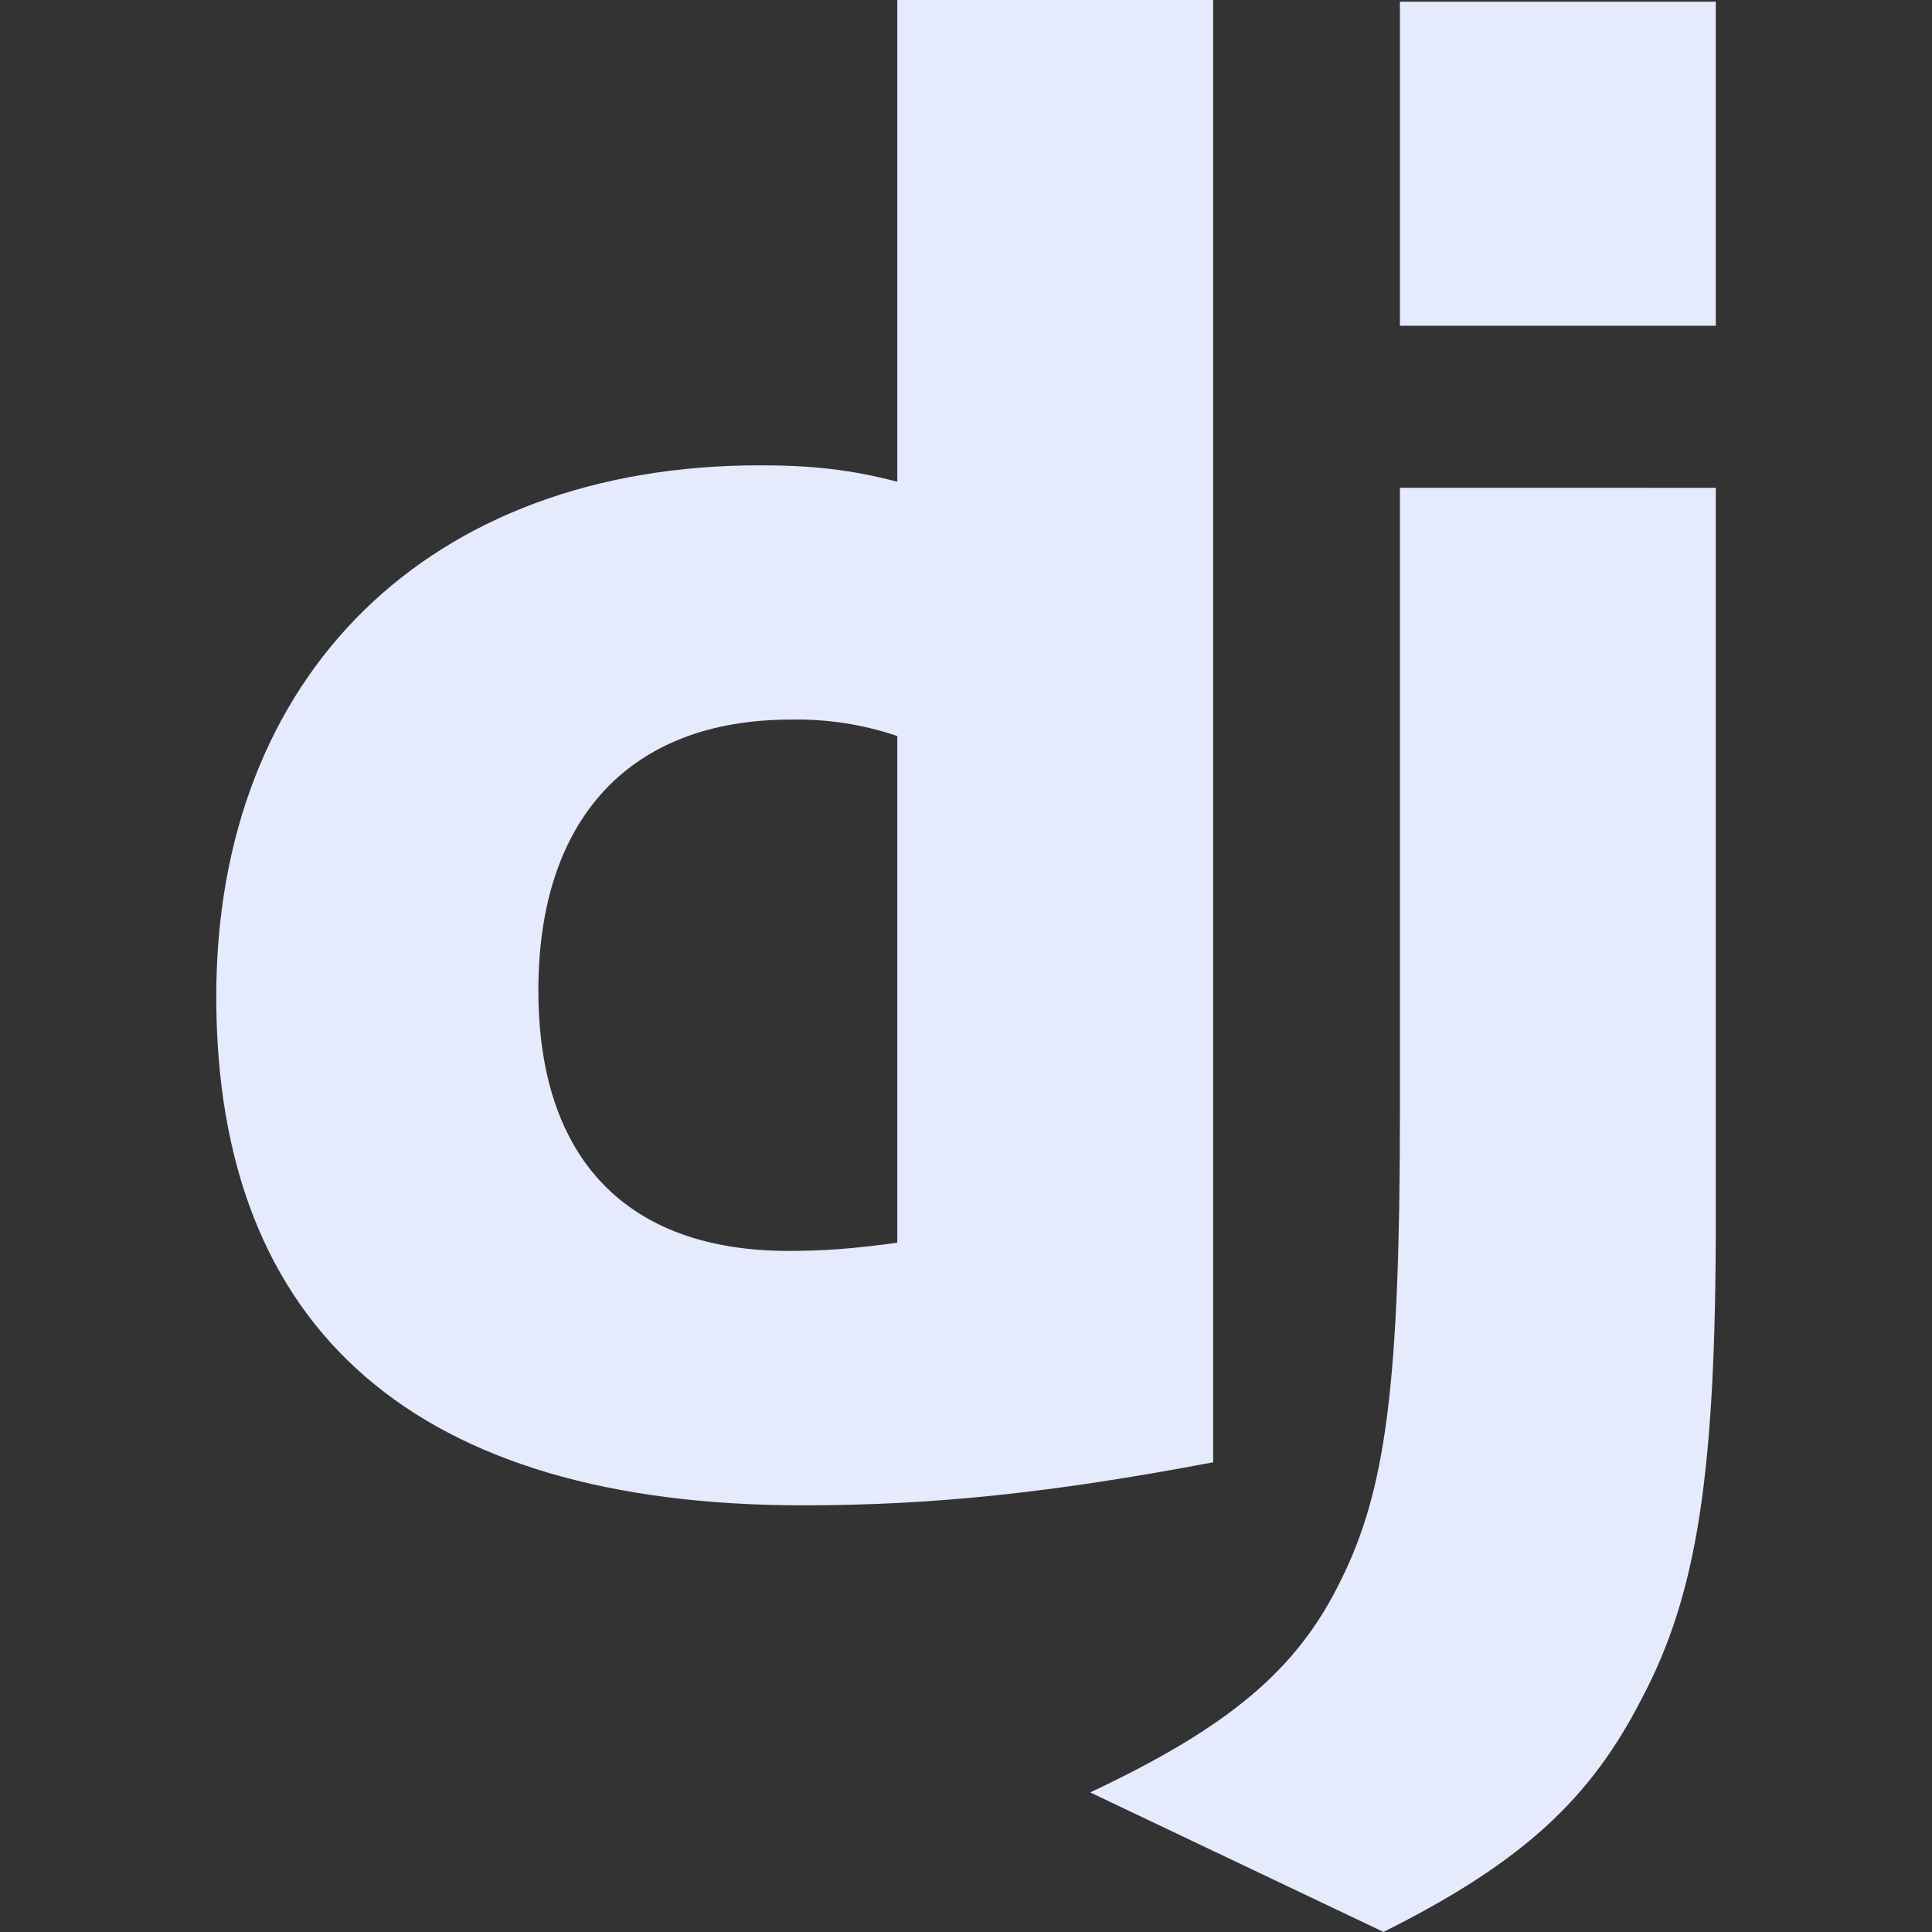 <svg width="32" height="32" viewBox="0 0 32 32" fill="none" xmlns="http://www.w3.org/2000/svg">
<rect x="0" y="0" width="32" height="32" fill="#333333" stroke="none"/>
<path d="M14.862 0H20.094V24.22C17.41 24.729 15.439 24.933 13.299 24.933C6.911 24.933 3.582 22.045 3.582 16.507C3.582 11.172 7.115 7.707 12.586 7.707C13.435 7.707 14.081 7.775 14.862 7.979V0ZM14.862 12.191C14.293 11.998 13.695 11.906 13.095 11.919C10.445 11.919 8.917 13.549 8.917 16.404C8.917 19.191 10.378 20.719 13.062 20.719C13.639 20.719 14.115 20.685 14.862 20.583V12.191ZM28.419 8.08V20.209C28.419 24.388 28.114 26.393 27.197 28.125C26.347 29.791 25.226 30.844 22.915 31.999L18.057 29.688C20.367 28.601 21.489 27.649 22.202 26.188C22.95 24.693 23.187 22.96 23.187 18.408V8.079L28.419 8.08ZM23.187 0.028H28.419V5.396H23.187V0.028Z" fill="#E5EAFD"/>
</svg>

